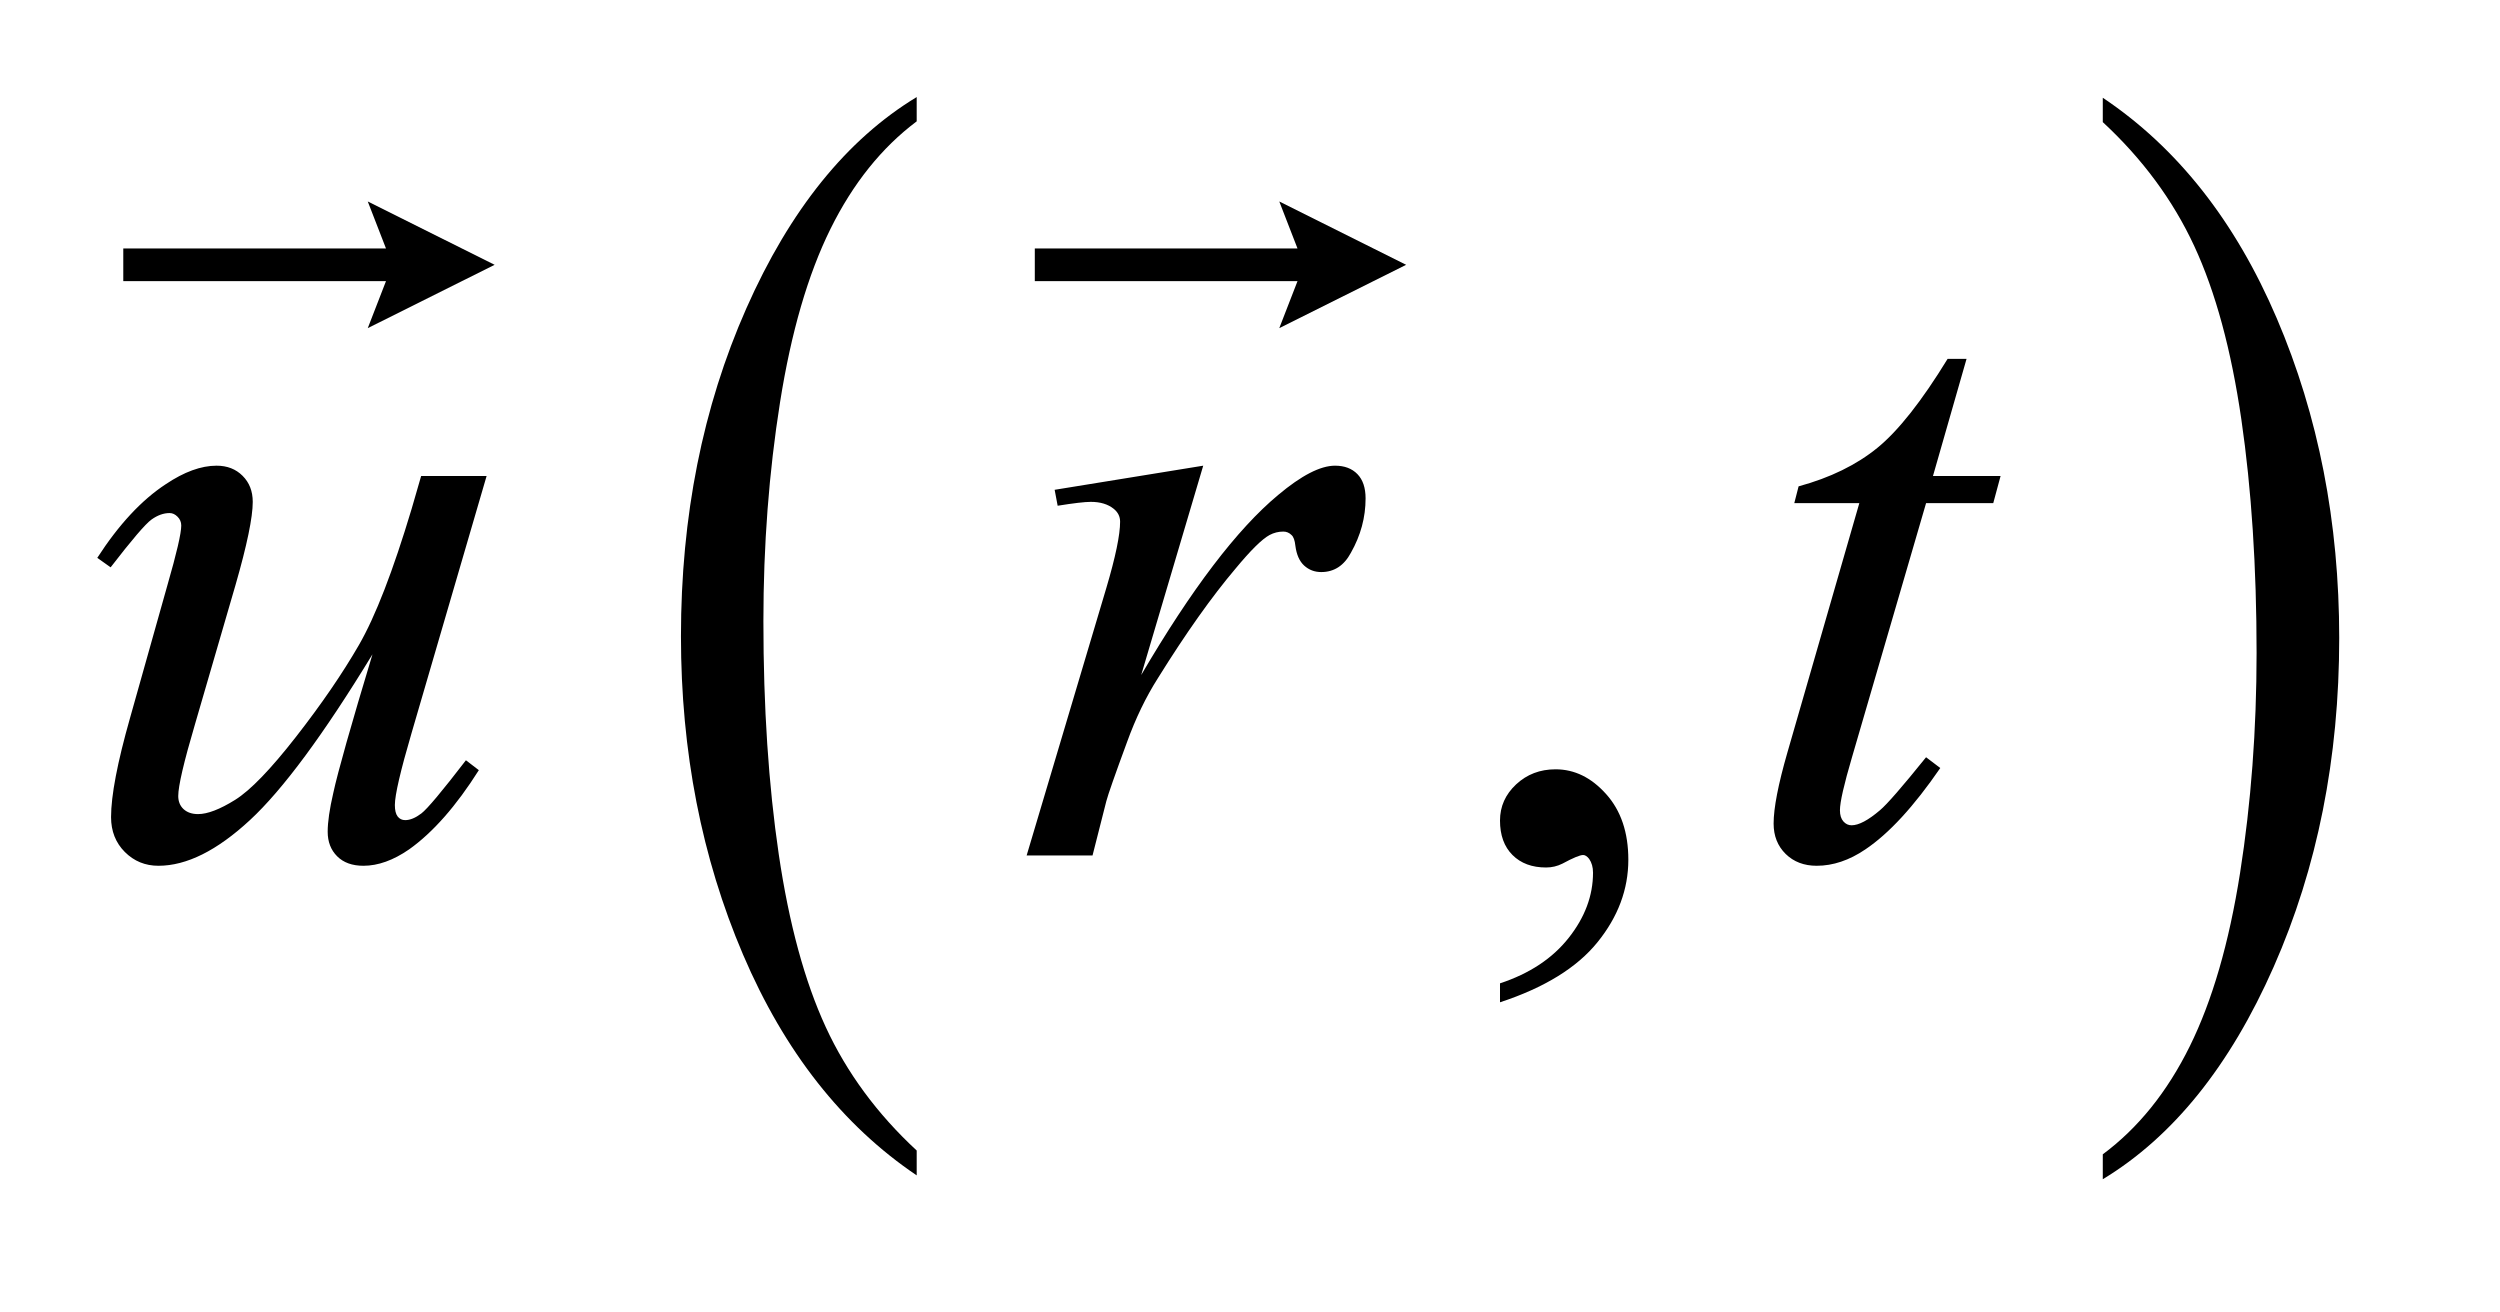 <?xml version="1.0" encoding="UTF-8"?>
<!DOCTYPE svg PUBLIC '-//W3C//DTD SVG 1.0//EN'
          'http://www.w3.org/TR/2001/REC-SVG-20010904/DTD/svg10.dtd'>
<svg stroke-dasharray="none" shape-rendering="auto" xmlns="http://www.w3.org/2000/svg" font-family="'Dialog'" text-rendering="auto" width="40" fill-opacity="1" color-interpolation="auto" color-rendering="auto" preserveAspectRatio="xMidYMid meet" font-size="12px" viewBox="0 0 40 21" fill="black" xmlns:xlink="http://www.w3.org/1999/xlink" stroke="black" image-rendering="auto" stroke-miterlimit="10" stroke-linecap="square" stroke-linejoin="miter" font-style="normal" stroke-width="1" height="21" stroke-dashoffset="0" font-weight="normal" stroke-opacity="1"
><!--Generated by the Batik Graphics2D SVG Generator--><defs id="genericDefs"
  /><g
  ><defs id="defs1"
    ><clipPath clipPathUnits="userSpaceOnUse" id="clipPath1"
      ><path d="M0.86 1.265 L25.774 1.265 L25.774 14.283 L0.86 14.283 L0.86 1.265 Z"
      /></clipPath
      ><clipPath clipPathUnits="userSpaceOnUse" id="clipPath2"
      ><path d="M27.489 40.542 L27.489 457.786 L823.449 457.786 L823.449 40.542 Z"
      /></clipPath
      ><clipPath clipPathUnits="userSpaceOnUse" id="clipPath3"
      ><path d="M0.86 1.265 L0.86 14.283 L25.774 14.283 L25.774 1.265 Z"
      /></clipPath
    ></defs
    ><g transform="scale(1.576,1.576) translate(-0.86,-1.265) matrix(0.031,0,0,0.031,0,0)"
    ><path d="M327.953 417.594 L327.953 425.734 Q291.453 401.109 271.094 353.453 Q250.75 305.812 250.75 249.172 Q250.75 190.25 272.141 141.844 Q293.547 93.438 327.953 72.594 L327.953 80.547 Q310.766 93.438 299.703 115.797 Q288.656 138.141 283.203 172.531 Q277.75 206.922 277.75 244.234 Q277.75 286.484 282.781 320.594 Q287.812 354.688 298.156 377.141 Q308.516 399.594 327.953 417.594 Z" stroke="none" clip-path="url(#clipPath2)"
    /></g
    ><g transform="matrix(0.049,0,0,0.049,-1.356,-1.993)"
    ><path d="M714.297 80.547 L714.297 72.594 Q750.797 97.031 771.141 144.688 Q791.5 192.328 791.5 248.984 Q791.5 307.891 770.094 356.391 Q748.703 404.906 714.297 425.734 L714.297 417.594 Q731.641 404.703 742.688 382.344 Q753.734 360 759.125 325.719 Q764.516 291.422 764.516 253.906 Q764.516 211.844 759.547 177.656 Q754.578 143.453 744.156 121 Q733.734 98.547 714.297 80.547 Z" stroke="none" clip-path="url(#clipPath2)"
    /></g
    ><g transform="matrix(0.049,0,0,0.049,-1.356,-1.993)"
    ><path d="M517.469 367.953 L517.469 361.766 Q531.953 356.984 539.891 346.922 Q547.844 336.875 547.844 325.625 Q547.844 322.953 546.578 321.125 Q545.594 319.859 544.609 319.859 Q543.062 319.859 537.859 322.672 Q535.328 323.938 532.516 323.938 Q525.625 323.938 521.547 319.859 Q517.469 315.781 517.469 308.609 Q517.469 301.719 522.734 296.797 Q528.016 291.875 535.609 291.875 Q544.891 291.875 552.125 299.969 Q559.375 308.047 559.375 321.406 Q559.375 335.891 549.312 348.328 Q539.266 360.781 517.469 367.953 Z" stroke="none" clip-path="url(#clipPath2)"
    /></g
    ><g transform="matrix(0.049,0,0,0.049,-1.356,-1.993)"
    ><path d="M186.562 196.109 L162.094 279.922 Q156.609 298.625 156.609 303.547 Q156.609 306.078 157.516 307.281 Q158.438 308.469 159.984 308.469 Q162.375 308.469 165.25 306.297 Q168.141 304.109 179.812 288.922 L184.031 292.156 Q172.922 309.734 161.25 318.031 Q153.516 323.375 146.344 323.375 Q140.859 323.375 137.766 320.281 Q134.672 317.188 134.672 312.266 Q134.672 307.484 136.5 299.609 Q138.75 289.203 149.297 254.328 Q125.391 293.562 109.281 308.469 Q93.188 323.375 79.406 323.375 Q72.938 323.375 68.438 318.875 Q63.938 314.375 63.938 307.484 Q63.938 296.938 70.125 275.141 L82.359 231.688 Q86.859 216.078 86.859 212.281 Q86.859 210.594 85.656 209.406 Q84.469 208.203 83.062 208.203 Q80.109 208.203 77.156 210.312 Q74.203 212.422 63.797 225.922 L59.438 222.828 Q69.984 206.516 81.797 198.781 Q90.797 192.734 98.391 192.734 Q103.594 192.734 106.891 196.047 Q110.203 199.344 110.203 204.547 Q110.203 212.141 104.578 231.688 L91.359 277.109 Q85.875 295.672 85.875 300.594 Q85.875 303.266 87.625 304.891 Q89.391 306.5 92.344 306.5 Q96.984 306.5 104.438 301.859 Q111.891 297.219 124.328 281.266 Q136.781 265.297 144.859 251.312 Q152.953 237.312 162.094 206.797 L165.188 196.109 L186.562 196.109 ZM372.047 200.609 L420.562 192.734 L400.312 261.078 Q424.922 219.031 445.031 202.297 Q456.422 192.734 463.594 192.734 Q468.234 192.734 470.906 195.484 Q473.578 198.219 473.578 203.422 Q473.578 212.703 468.797 221.141 Q465.422 227.469 459.094 227.469 Q455.859 227.469 453.531 225.359 Q451.219 223.25 450.656 218.891 Q450.375 216.219 449.391 215.375 Q448.266 214.25 446.719 214.25 Q444.328 214.25 442.219 215.375 Q438.562 217.344 431.109 226.344 Q419.438 240.125 405.797 262.062 Q399.891 271.344 395.672 283.016 Q389.766 299.047 388.922 302.281 L384.422 320 L362.906 320 L388.922 232.672 Q393.422 217.484 393.422 211.016 Q393.422 208.484 391.312 206.797 Q388.5 204.547 383.859 204.547 Q380.906 204.547 373.031 205.812 L372.047 200.609 ZM669.812 157.859 L658.844 196.109 L680.922 196.109 L678.531 204.969 L656.594 204.969 L632.406 287.938 Q628.469 301.297 628.469 305.234 Q628.469 307.625 629.594 308.891 Q630.719 310.156 632.266 310.156 Q635.781 310.156 641.547 305.234 Q644.922 302.422 656.594 287.938 L661.234 291.453 Q648.297 310.297 636.766 318.031 Q628.891 323.375 620.875 323.375 Q614.688 323.375 610.75 319.516 Q606.812 315.641 606.812 309.594 Q606.812 302 611.312 286.391 L634.797 204.969 L613.562 204.969 L614.969 199.484 Q630.438 195.266 640.703 186.906 Q650.969 178.531 663.625 157.859 L669.812 157.859 Z" stroke="none" clip-path="url(#clipPath2)"
    /></g
    ><g transform="matrix(1.576,0,0,1.576,-1.356,-1.993)"
    ><path d="M4.594 4.596 L4.779 4.119 L2.112 4.119 L2.112 3.787 L4.779 3.787 L4.594 3.31 L5.882 3.953 Z" stroke="none" clip-path="url(#clipPath3)"
    /></g
    ><g transform="matrix(1.576,0,0,1.576,-1.356,-1.993)"
    ><path d="M13.848 4.596 L14.033 4.119 L11.366 4.119 L11.366 3.787 L14.033 3.787 L13.848 3.31 L15.136 3.953 Z" stroke="none" clip-path="url(#clipPath3)"
    /></g
  ></g
></svg
>
